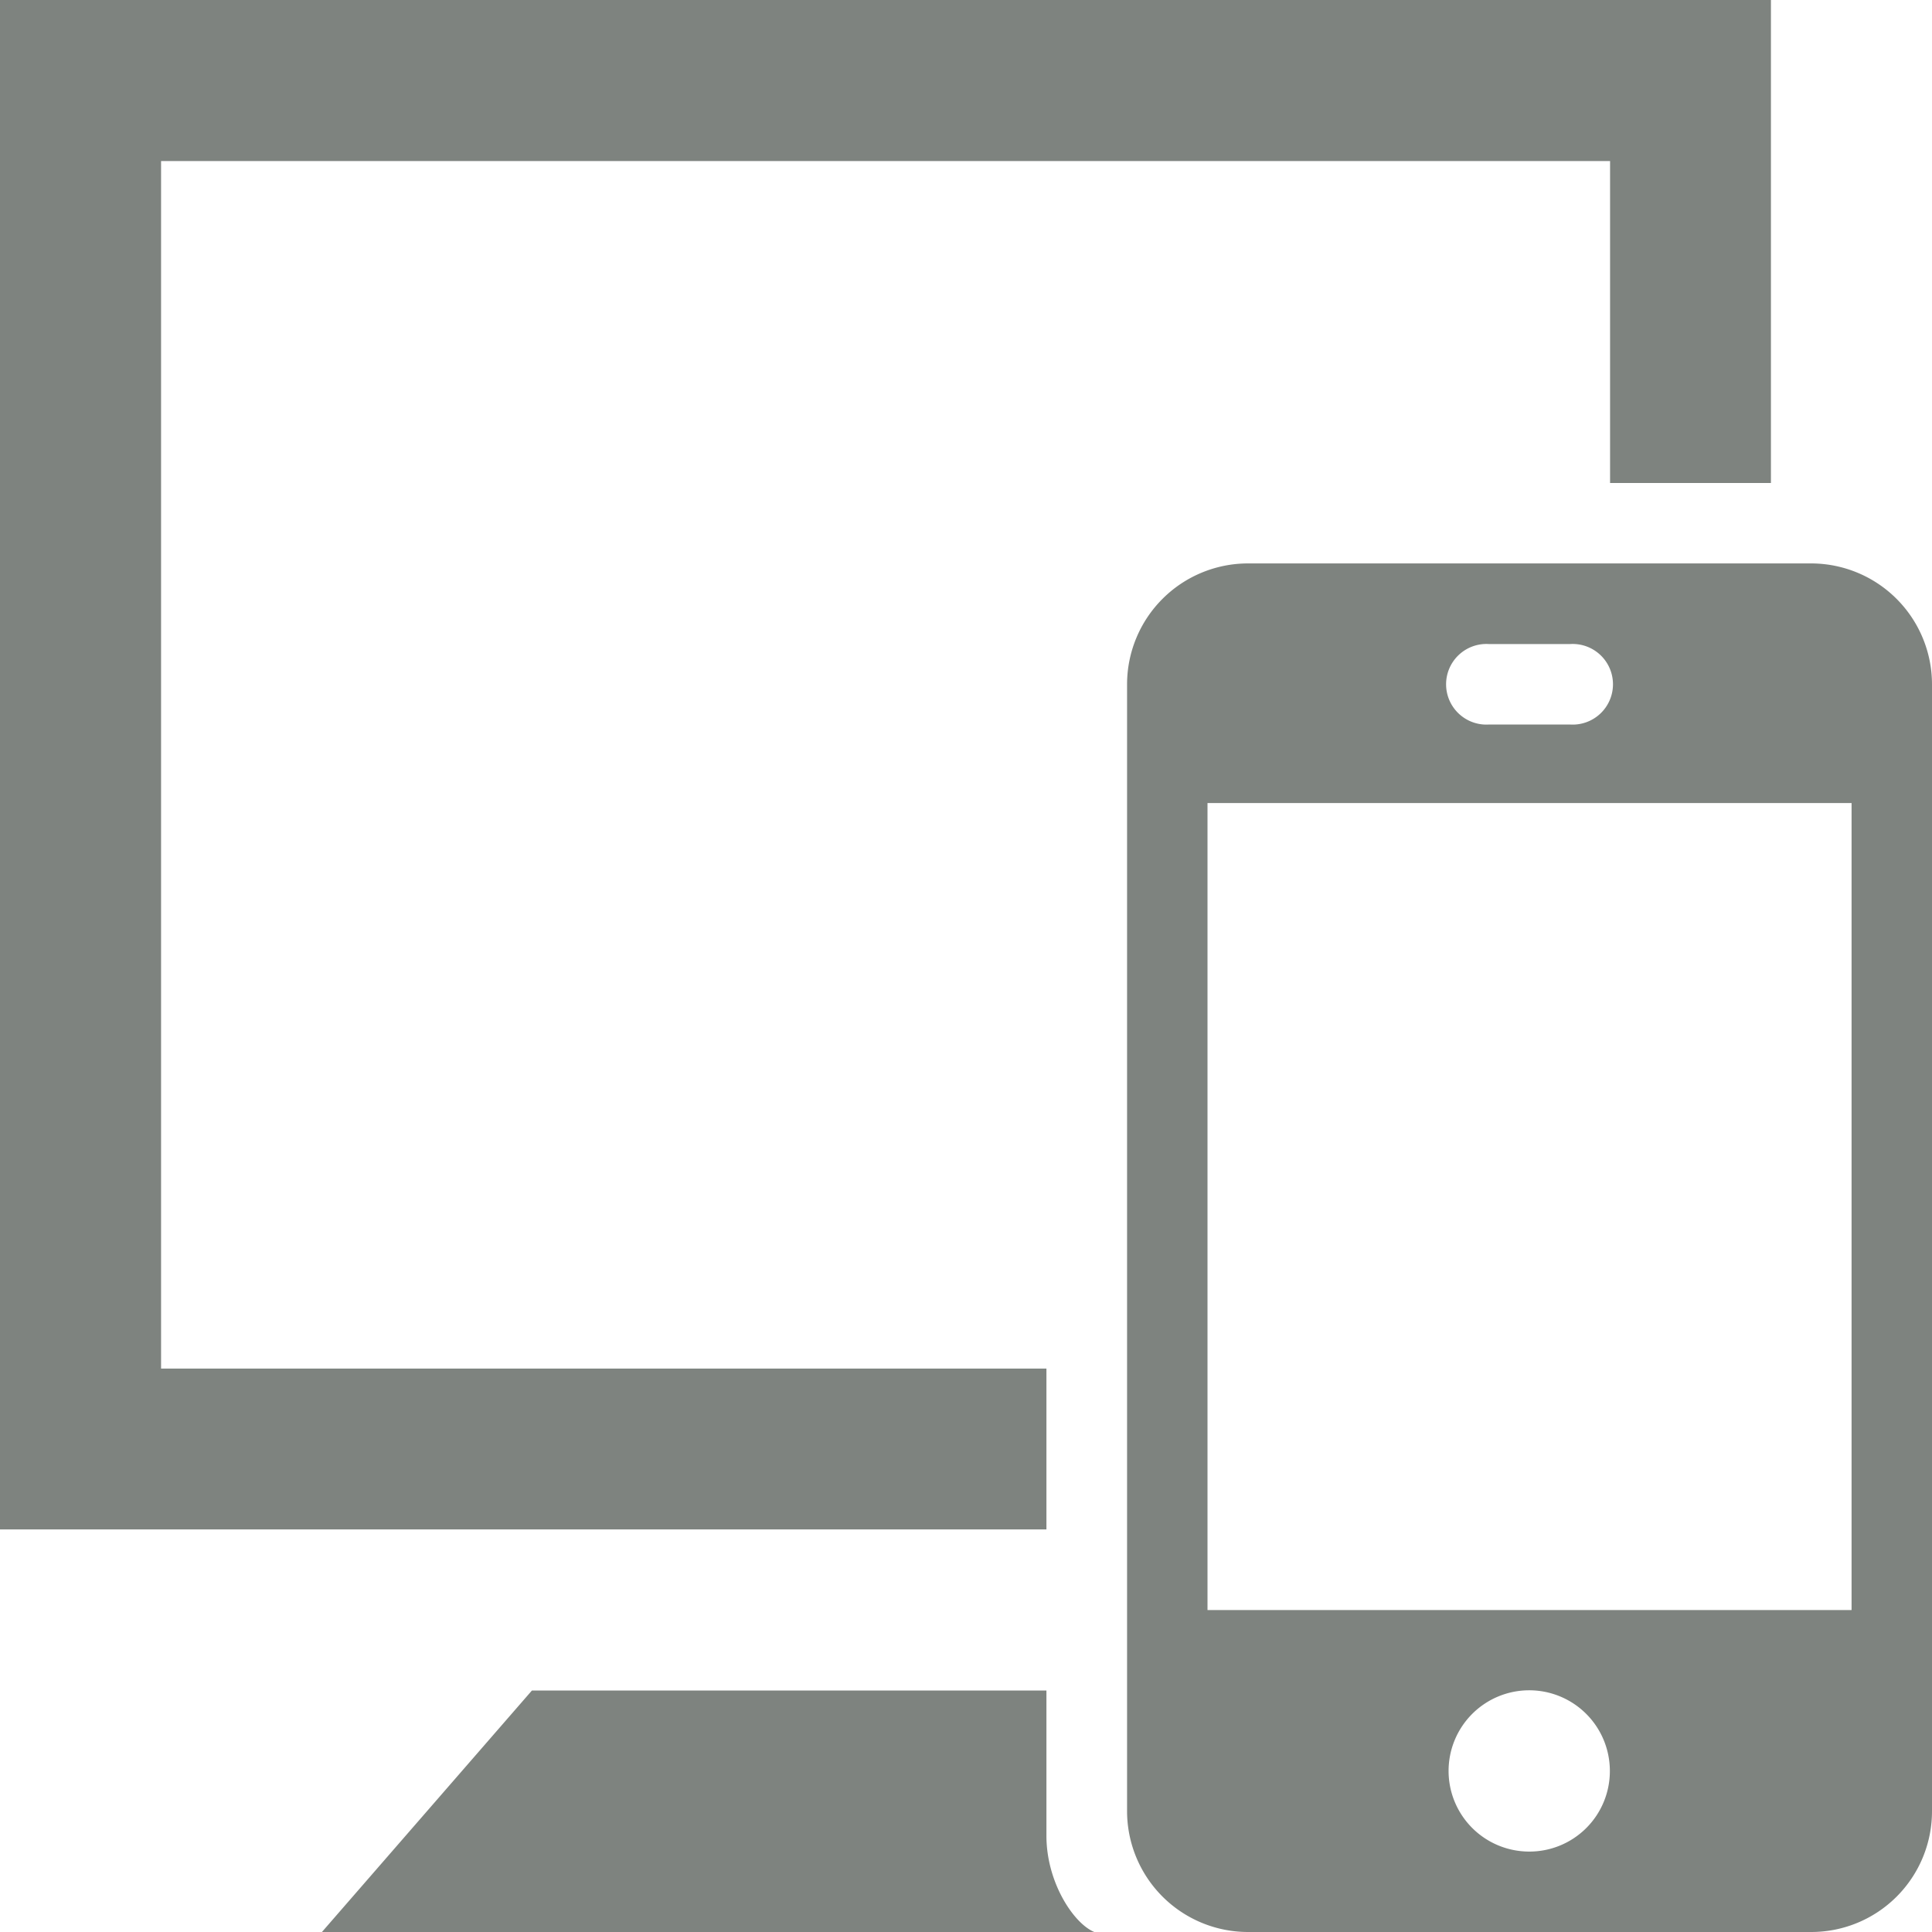 <svg xmlns="http://www.w3.org/2000/svg" viewBox="0 0 92 92"><defs><style>.cls-1{fill:#7e837f;fill-rule:evenodd;}</style></defs><title>icon_kodawari_webpro</title><g id="Layer_2" data-name="Layer 2"><g id="レイヤー_1" data-name="レイヤー 1"><path class="cls-1" d="M86.25,26.83A5.76,5.76,0,0,1,92,32.58V86.25A5.75,5.75,0,0,1,86.25,92H59.42a5.76,5.76,0,0,1-5.75-5.75V32.58a5.76,5.76,0,0,1,5.75-5.75ZM52.11,92H15.33l10-11.5H49.83v6.92C49.83,89.63,51.12,91.59,52.11,92Zm20.72-3.83a3.84,3.84,0,1,1,3.83-3.84A3.83,3.83,0,0,1,72.83,88.17Zm15.34-11.5V38.24H57.5V76.67ZM84.33,23H76.67V7.67h-69v57.5H49.83v7.66H0V0H84.33ZM74.75,34.5a1.92,1.92,0,1,0,0-3.83H70.92a1.92,1.92,0,1,0,0,3.83Z"/></g></g></svg>